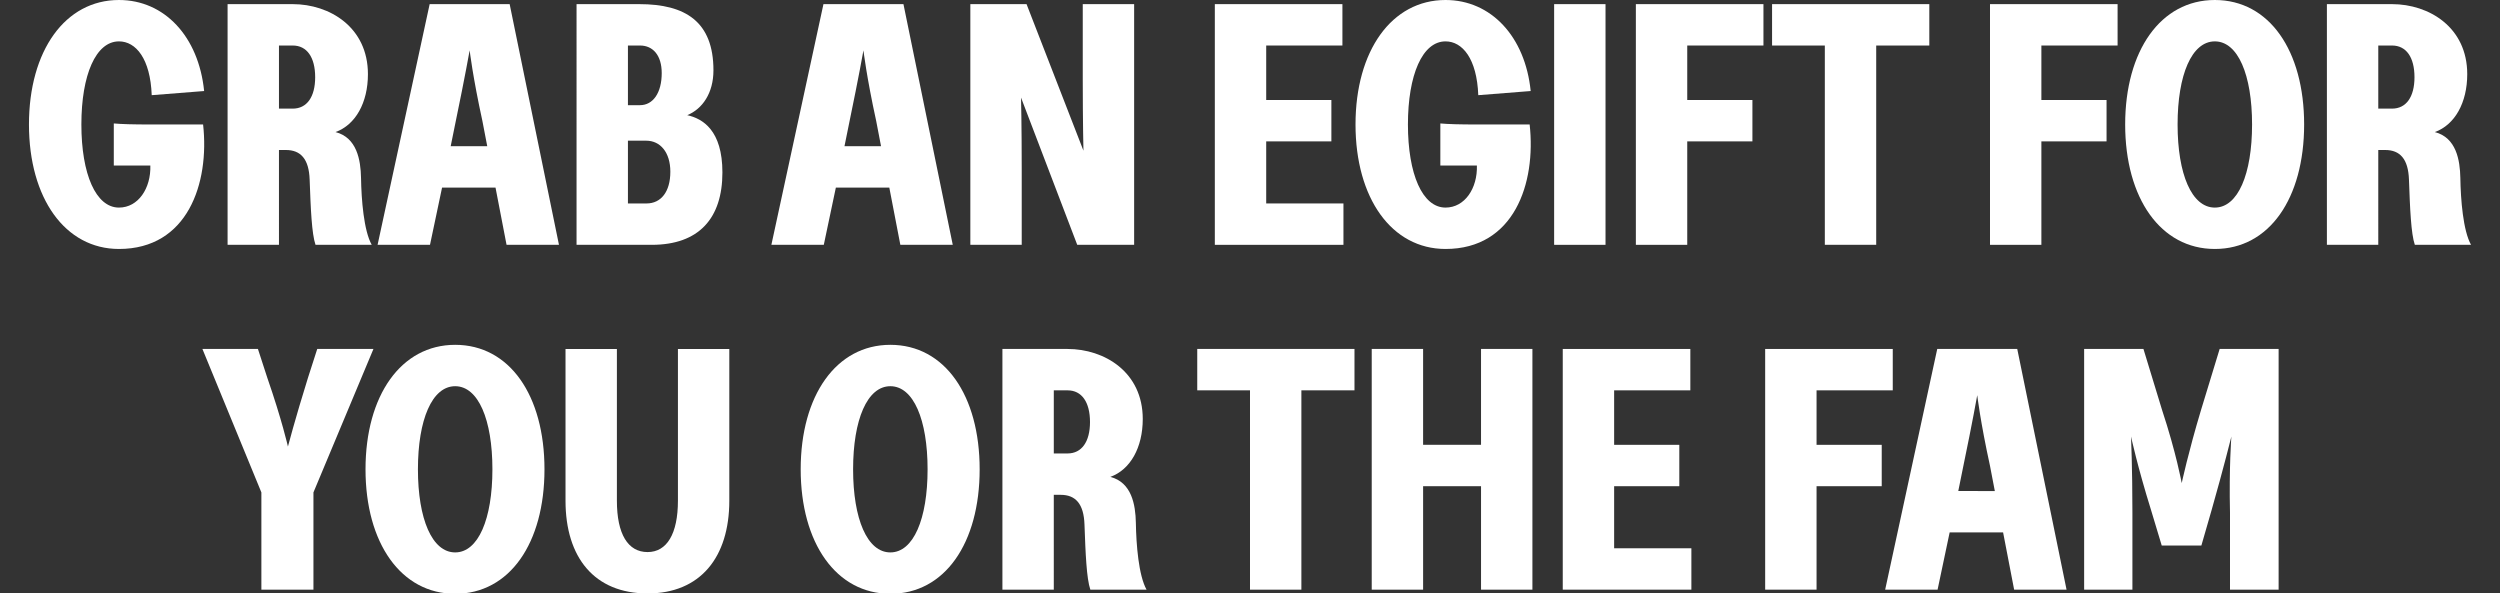 <?xml version="1.0" encoding="utf-8"?>
<!-- Generator: Adobe Illustrator 27.9.6, SVG Export Plug-In . SVG Version: 9.03 Build 54986)  -->
<svg version="1.1" id="Layer_1" xmlns="http://www.w3.org/2000/svg" xmlns:xlink="http://www.w3.org/1999/xlink" x="0px" y="0px"
	 viewBox="0 0 725 172" style="enable-background:new 0 0 725 172;" xml:space="preserve">
<rect x="0" y="0" width="725" height="172" fill="#333333" stroke="none"/>
<style type="text/css">
	.st0{fill:#FFFFFF;}
</style>
<g>
	<path class="st0" d="M8.4,36.1C8.4,14.7,18.9,0,34.5,0c13.2,0,23.1,10.6,24.7,26.4L44,27.6C43.6,17,39.4,12,34.5,12
		c-6.7,0-10.9,9.7-10.9,24.1s4.2,24.1,10.9,24.1c5.6,0,9.3-5.6,9.1-12.2H33V35.8c2.3,0.2,5.4,0.3,10.9,0.3h15
		c1.9,17.1-4.5,36.1-24.4,36.1C18.9,72.2,8.4,57.5,8.4,36.1z"/>
	<path class="st0" d="M66,1.2h18.9c10.7,0,21.8,6.7,21.8,20.3c0,8.3-3.6,14.7-9.4,16.8c6.2,1.6,7.3,8.1,7.4,13.3
		c0.1,6.3,0.8,15.3,3.1,19.4H91.5c-1.1-3.2-1.4-10.5-1.7-18.9c-0.2-6-2.6-8.6-6.9-8.6h-2V71H66V1.2z M91.4,22.4
		c0-5.8-2.4-9.2-6.5-9.2h-4v18.3h4C89,31.5,91.4,28.1,91.4,22.4z"/>
	<path class="st0" d="M124.6,1.2h23.2L162.1,71h-15.2l-3.2-16.6h-15.5L124.7,71h-15.2L124.6,1.2z M141.3,42.4l-1.4-7.3
		c-2.8-12.8-3.7-20.5-3.7-20.5s-1.4,7.9-4,20.4l-1.5,7.4H141.3z"/>
	<path class="st0" d="M167.2,1.2h18.2c13.4,0,21.5,5.1,21.5,19.2c0,6.6-3.2,11.2-7.6,13c4.5,1,10.2,4.4,10.2,16.6
		c0,13.3-6.8,21-20.5,21h-21.8V1.2z M191.9,21.2c0-5.1-2.5-8-6.3-8h-3.5v17.3h3.5C189.4,30.5,191.9,26.9,191.9,21.2z M194.4,49.8
		c0-5.6-2.9-9-7-9h-5.3V59h5.4C191.7,59,194.4,55.6,194.4,49.8z"/>
	<path class="st0" d="M238.8,1.2H262L276.3,71h-15.2l-3.2-16.6h-15.5L238.9,71h-15.2L238.8,1.2z M255.5,42.4l-1.4-7.3
		c-2.8-12.8-3.7-20.5-3.7-20.5s-1.4,7.9-4,20.4l-1.5,7.4H255.5z"/>
	<path class="st0" d="M281.4,1.2h16.3l16.5,42.5c0,0-0.2-8-0.2-20.8V1.2h14.9V71h-16.5l-16.3-42.7c0,0,0.2,8,0.2,20.8V71h-14.9V1.2z
		"/>
	<path class="st0" d="M352.3,1.2h37v12h-22.1V29h18.9v12h-18.9v18h22.4v12h-37.3V1.2z"/>
	<path class="st0" d="M393.1,36.1c0-21.4,10.5-36.1,26.1-36.1c13.2,0,23.1,10.6,24.7,26.4l-15.2,1.2C428.3,17,424.1,12,419.2,12
		c-6.7,0-10.9,9.7-10.9,24.1s4.2,24.1,10.9,24.1c5.6,0,9.3-5.6,9.1-12.2h-10.6V35.8c2.3,0.2,5.4,0.3,10.9,0.3h15
		c1.9,17.1-4.5,36.1-24.4,36.1C403.6,72.2,393.1,57.5,393.1,36.1z"/>
	<path class="st0" d="M450.7,1.2h14.9V71h-14.9V1.2z"/>
	<path class="st0" d="M474.4,1.2h37v12h-22.1V29h18.9v12h-18.9v30h-14.9V1.2z"/>
	<path class="st0" d="M529.2,13.2h-15.3v-12h45.6v12h-15.4V71h-14.9V13.2z"/>
	<path class="st0" d="M577.1,1.2h37v12H592V29h18.9v12H592v30h-14.9V1.2z"/>
	<path class="st0" d="M616.3,36.1c0-21.4,10.3-36.1,26-36.1c15.8,0,25.9,14.7,25.9,36.1c0,21.4-10.1,36.1-25.9,36.1
		C626.6,72.2,616.3,57.5,616.3,36.1z M653.1,36.1c0-14.4-4.1-24.1-10.8-24.1c-6.7,0-10.8,9.7-10.8,24.1s4.1,24.1,10.8,24.1
		C649,60.2,653.1,50.5,653.1,36.1z"/>
	<path class="st0" d="M674.8,1.2h18.9c10.7,0,21.8,6.7,21.8,20.3c0,8.3-3.6,14.7-9.4,16.8c6.2,1.6,7.3,8.1,7.4,13.3
		c0.1,6.3,0.8,15.3,3.1,19.4h-16.3c-1.1-3.2-1.4-10.5-1.7-18.9c-0.2-6-2.6-8.6-6.9-8.6h-2V71h-14.9V1.2z M700.2,22.4
		c0-5.8-2.4-9.2-6.5-9.2h-4v18.3h4C697.8,31.5,700.2,28.1,700.2,22.4z"/>
	<path class="st0" d="M75.8,142.8l-17.1-41.6h16.1l2.7,8.3c4.3,12.4,6,20,6,20s2-7.7,5.8-19.9l2.7-8.4h16.3l-17.4,41.6V171H75.8
		V142.8z"/>
	<path class="st0" d="M106,136.1c0-21.4,10.3-36.1,26-36.1c15.8,0,25.9,14.7,25.9,36.1c0,21.4-10.1,36.1-25.9,36.1
		C116.3,172.2,106,157.5,106,136.1z M142.8,136.1c0-14.4-4.1-24.1-10.8-24.1c-6.7,0-10.8,9.7-10.8,24.1s4.1,24.1,10.8,24.1
		C138.7,160.2,142.8,150.5,142.8,136.1z"/>
	<path class="st0" d="M164,145.2v-44h14.9v44c0,9.7,3.2,14.9,8.9,14.9c5.6,0,8.8-5.3,8.8-14.9v-44h14.9v44
		c0,16.4-8.4,26.9-23.7,26.9C172.4,172.1,164,161.7,164,145.2z"/>
	<path class="st0" d="M232.2,136.1c0-21.4,10.3-36.1,26-36.1c15.8,0,25.9,14.7,25.9,36.1c0,21.4-10.1,36.1-25.9,36.1
		C242.5,172.2,232.2,157.5,232.2,136.1z M269,136.1c0-14.4-4.1-24.1-10.8-24.1s-10.8,9.7-10.8,24.1s4.1,24.1,10.8,24.1
		S269,150.5,269,136.1z"/>
	<path class="st0" d="M290.7,101.2h18.9c10.7,0,21.8,6.7,21.8,20.3c0,8.3-3.6,14.7-9.4,16.8c6.2,1.6,7.3,8.1,7.4,13.3
		c0.1,6.3,0.8,15.3,3.1,19.4h-16.3c-1.1-3.2-1.4-10.5-1.7-18.9c-0.2-6-2.6-8.6-6.9-8.6h-2V171h-14.9V101.2z M316.1,122.4
		c0-5.8-2.4-9.2-6.5-9.2h-4v18.3h4C313.7,131.5,316.1,128.1,316.1,122.4z"/>
	<path class="st0" d="M362.5,113.2h-15.3v-12h45.6v12h-15.4V171h-14.9V113.2z"/>
	<path class="st0" d="M429.5,141h-16.8v30h-14.9v-69.8h14.9V129h16.8v-27.8h14.9V171h-14.9V141z"/>
	<path class="st0" d="M453.2,101.2h37v12h-22.1V129H487v12h-18.9v18h22.4v12h-37.3V101.2z"/>
	<path class="st0" d="M511.9,101.2h37v12h-22.1V129h18.9v12h-18.9v30h-14.9V101.2z"/>
	<path class="st0" d="M561.8,101.2H585l14.3,69.8h-15.2l-3.2-16.6h-15.5l-3.5,16.6h-15.2L561.8,101.2z M578.5,142.4l-1.4-7.3
		c-2.8-12.8-3.7-20.5-3.7-20.5s-1.4,7.9-4,20.4l-1.5,7.4H578.5z"/>
	<path class="st0" d="M604.4,101.2h17.2l5.4,17.7c4.1,12.4,5.7,21.2,5.7,21.2s1.9-8.9,5.6-21.2l5.4-17.7h17.1V171h-14.1v-22.3
		c-0.3-13.1,0.4-22.1,0.4-22.1s-2.2,8.9-5.7,21.2l-3,10.4h-11.5l-3.1-10.3c-3.9-12.5-5.8-21.3-5.8-21.3s0.4,9.2,0.4,22V171h-14
		V101.2z"/>
</g>
</svg>
